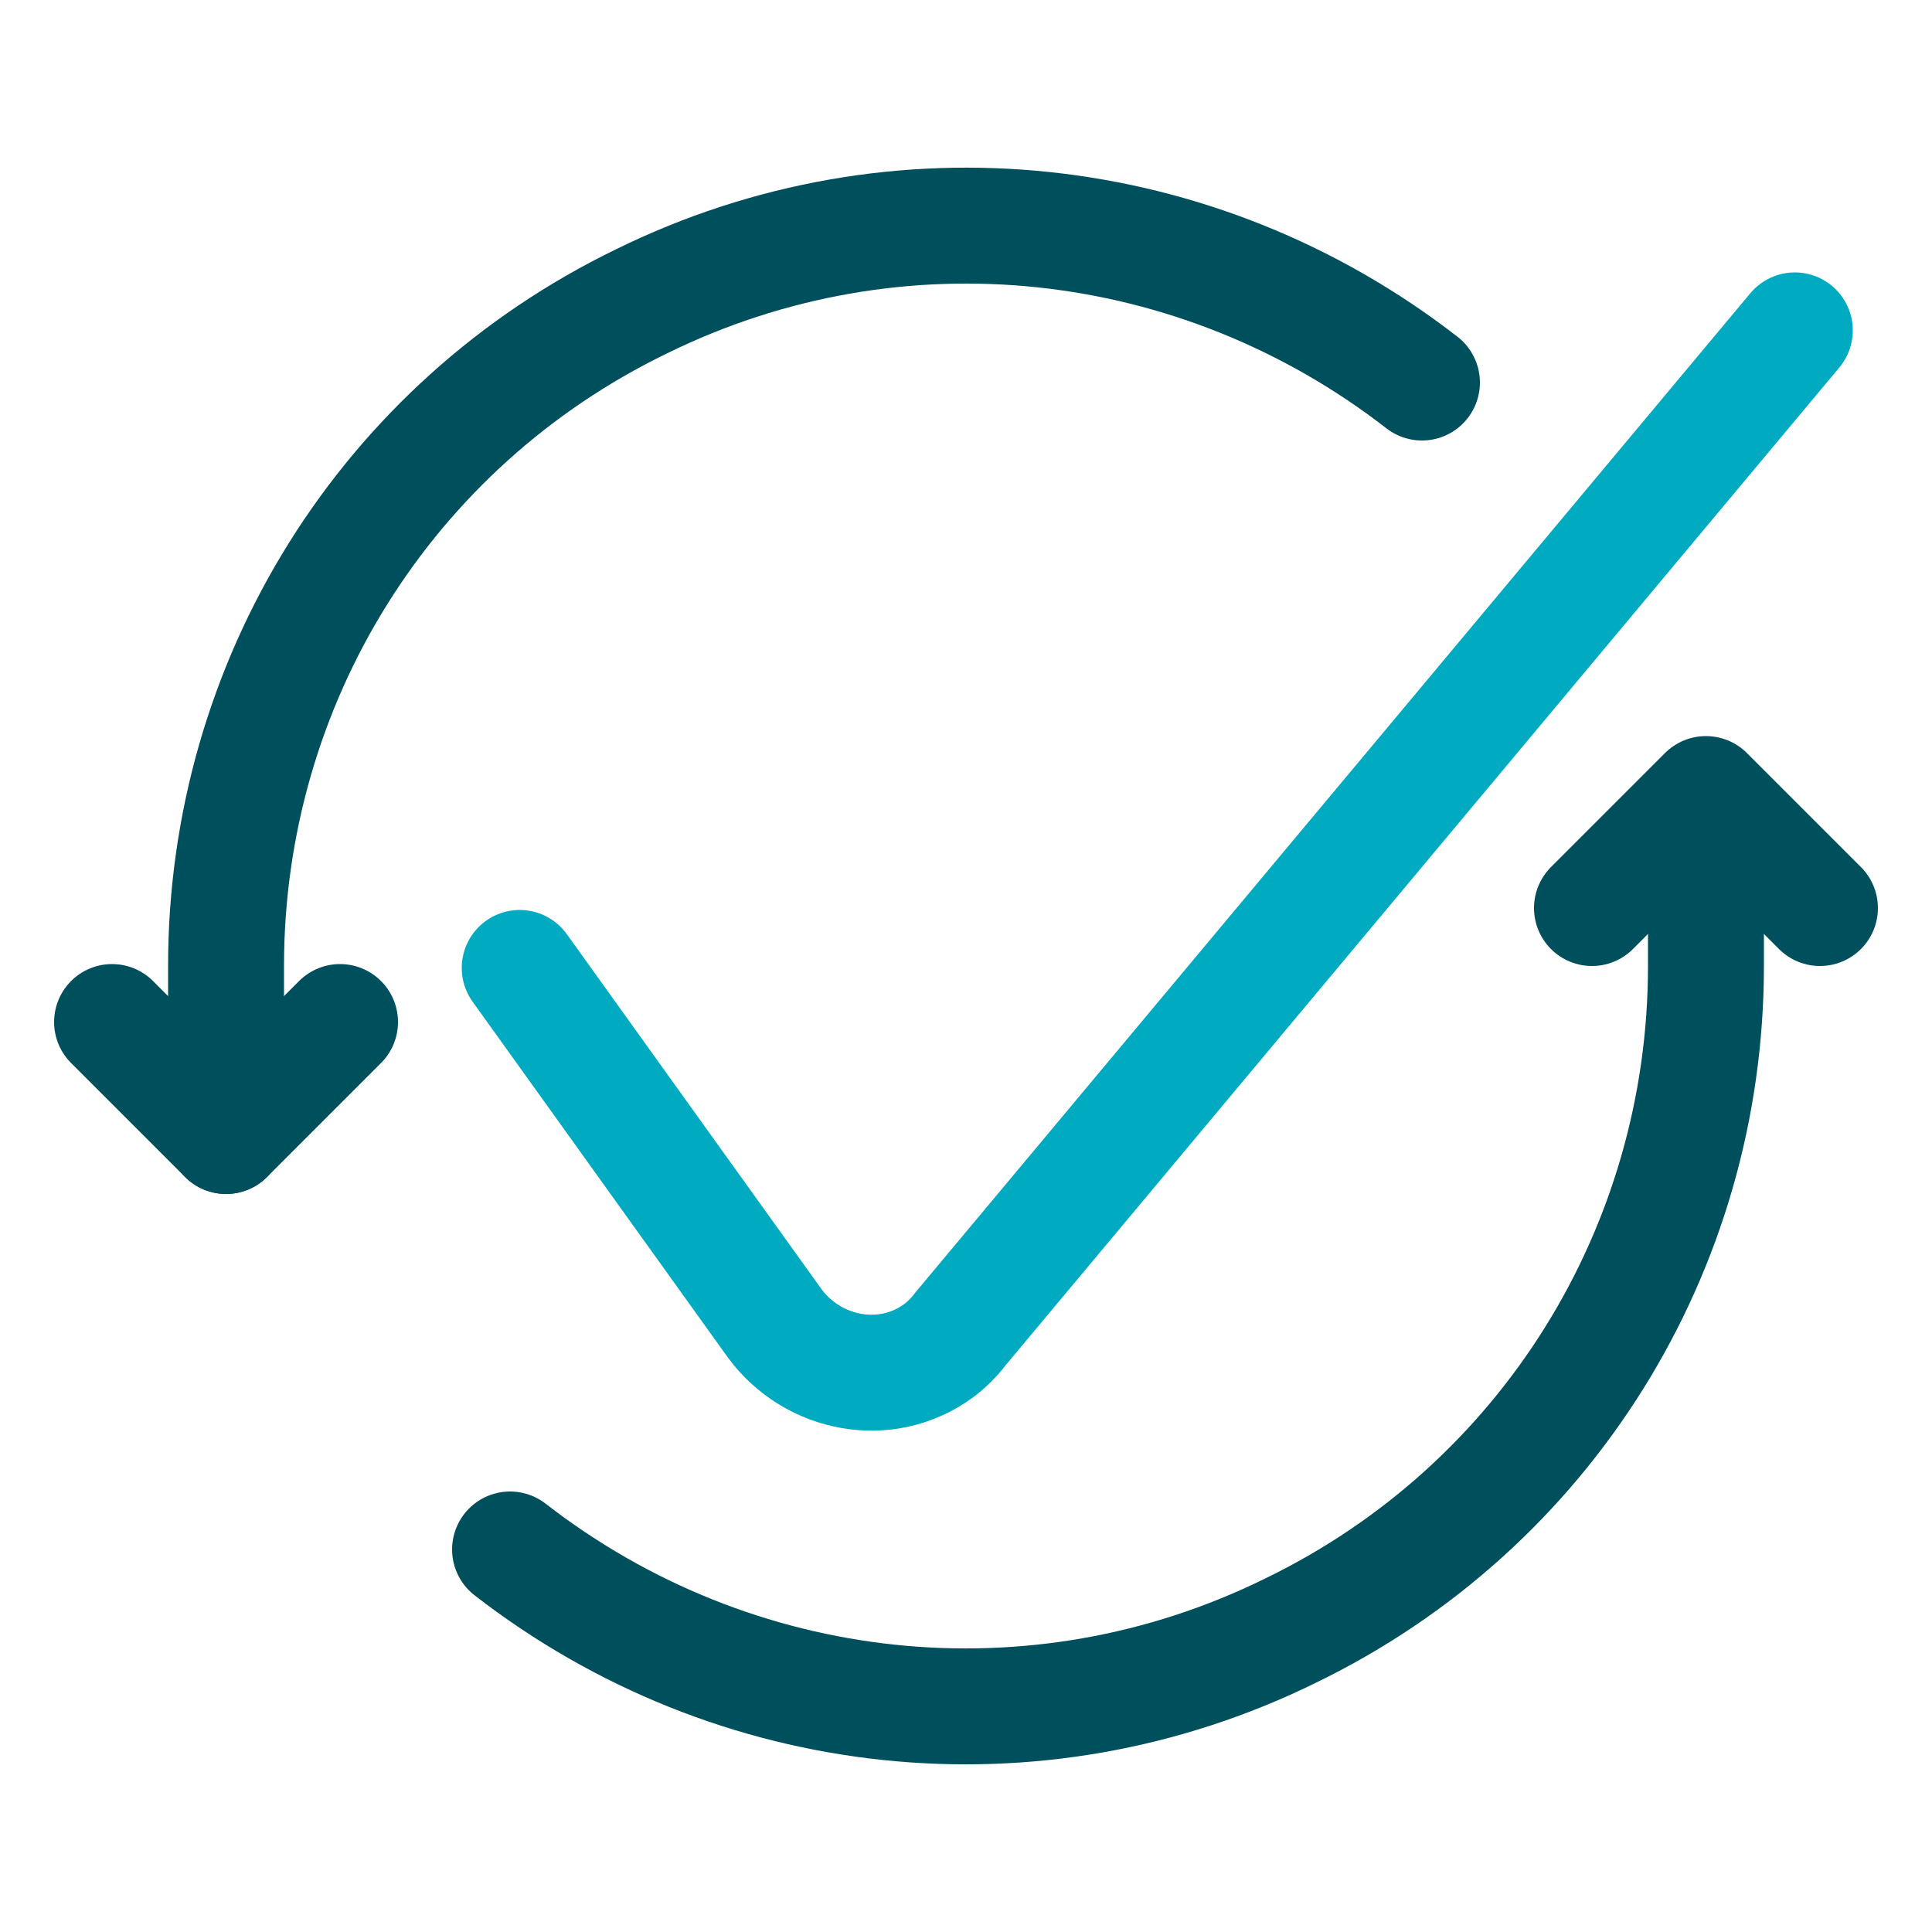 <svg xmlns="http://www.w3.org/2000/svg" id="Layer_1" data-name="Layer 1" version="1.1" viewBox="0 0 100 100">
  <defs fill="#000000">
    <style>
      .cls-1 {
        stroke: #00abc1;
      }

      .cls-1, .cls-2 {
        fill: none;
        stroke-linecap: round;
        stroke-linejoin: round;
        stroke-width: 6px;
      }

      .cls-2 {
        stroke: #004f5d;
      }
    </style>
  </defs>
  <g id="Ecology_Recycling_recycling-refresh" data-name="Ecology / Recycling / recycling-refresh">
    <g id="Group_57" data-name="Group 57">
      <g id="Regular_57" data-name="Regular 57">
        <path id="Shape_366" data-name="Shape 366" class="cls-2" d="M73.6,19.8c-11.6-9-27.2-10.7-40.4-4.2-13.2,6.4-21.5,19.7-21.5,34.4v8.8" fill="#000000"/>
        <path id="Shape_367" data-name="Shape 367" class="cls-2" d="M26.4,80.2c11.6,9,27.2,10.7,40.4,4.2,13.2-6.4,21.5-19.7,21.5-34.4v-8.8" fill="#000000"/>
        <path id="Shape_368" data-name="Shape 368" class="cls-2" d="M5.8,52.9l5.9,5.9,5.9-5.9" fill="#000000"/>
        <path id="Shape_369" data-name="Shape 369" class="cls-2" d="M94.2,47l-5.9-5.9-5.9,5.9" fill="#000000"/>
      </g>
    </g>
  </g>
  <path class="cls-1" d="M26.9,50.1l13.2,18.4c2,2.7,5.8,3.4,8.5,1.4.4-.3.8-.7,1.1-1.1l43.2-51.7" fill="#000000"/>
</svg>